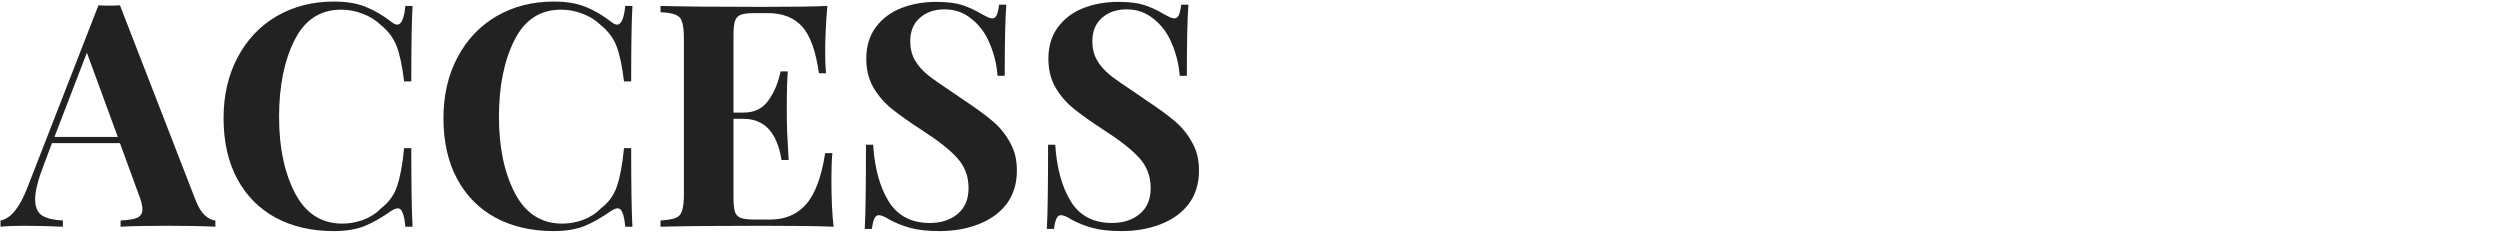 <svg width="1443" height="134" viewBox="0 0 1443 134" fill="none" xmlns="http://www.w3.org/2000/svg">
<path d="M112.98 115.743C114.54 119.703 116.34 122.583 118.38 124.383C120.42 126.183 122.4 127.143 124.32 127.263V130.863C117.12 130.503 108 130.323 96.96 130.323C84.72 130.323 75.6 130.503 69.6 130.863V127.263C74.16 127.023 77.4 126.483 79.32 125.643C81.24 124.683 82.2 123.063 82.2 120.783C82.2 118.623 81.48 115.743 80.04 112.143L69.24 82.623H30L25.32 95.043C21.96 103.683 20.28 110.343 20.28 115.023C20.28 119.463 21.6 122.583 24.24 124.383C27 126.063 31.02 127.023 36.3 127.263V130.863C28.14 130.503 20.7 130.323 13.98 130.323C8.46 130.323 3.9 130.503 0.3 130.863L0.3 127.263C6.18 126.183 11.34 119.883 15.78 108.363L56.82 3.063C58.14 3.183 60.24 3.243 63.12 3.243C66 3.243 68.04 3.183 69.24 3.063L112.98 115.743ZM67.98 79.023L50.16 30.423L31.44 79.023H67.98ZM192.761 0.903C199.961 0.903 206.081 1.923 211.121 3.963C216.161 6.003 221.081 8.883 225.881 12.603C227.201 13.683 228.341 14.223 229.301 14.223C231.701 14.223 233.261 10.623 233.981 3.423H238.121C237.641 11.583 237.401 26.103 237.401 46.983H233.261C232.181 38.103 230.741 31.323 228.941 26.643C227.141 21.963 224.081 17.883 219.761 14.403C216.761 11.523 213.281 9.363 209.321 7.923C205.361 6.363 201.221 5.583 196.901 5.583C184.781 5.583 175.781 11.523 169.901 23.403C164.021 35.163 161.081 49.863 161.081 67.503C161.081 85.023 164.141 99.663 170.261 111.423C176.381 123.183 185.501 129.063 197.621 129.063C201.701 129.063 205.721 128.343 209.681 126.903C213.761 125.343 217.181 123.123 219.941 120.243C224.381 116.883 227.441 112.683 229.121 107.643C230.921 102.603 232.301 95.223 233.261 85.503H237.401C237.401 107.223 237.641 122.343 238.121 130.863H233.981C233.621 127.023 233.081 124.323 232.361 122.763C231.761 121.083 230.861 120.243 229.661 120.243C228.701 120.243 227.441 120.723 225.881 121.683C220.481 125.523 215.321 128.463 210.401 130.503C205.481 132.423 199.541 133.383 192.581 133.383C179.861 133.383 168.701 130.803 159.101 125.643C149.621 120.483 142.241 113.043 136.961 103.323C131.681 93.483 129.041 81.783 129.041 68.223C129.041 55.023 131.741 43.323 137.141 33.123C142.541 22.923 150.041 15.003 159.641 9.363C169.361 3.723 180.401 0.903 192.761 0.903ZM319.675 0.903C326.875 0.903 332.995 1.923 338.035 3.963C343.075 6.003 347.995 8.883 352.795 12.603C354.115 13.683 355.255 14.223 356.215 14.223C358.615 14.223 360.175 10.623 360.895 3.423L365.035 3.423C364.555 11.583 364.315 26.103 364.315 46.983H360.175C359.095 38.103 357.655 31.323 355.855 26.643C354.055 21.963 350.995 17.883 346.675 14.403C343.675 11.523 340.195 9.363 336.235 7.923C332.275 6.363 328.135 5.583 323.815 5.583C311.695 5.583 302.695 11.523 296.815 23.403C290.935 35.163 287.995 49.863 287.995 67.503C287.995 85.023 291.055 99.663 297.175 111.423C303.295 123.183 312.415 129.063 324.535 129.063C328.615 129.063 332.635 128.343 336.595 126.903C340.675 125.343 344.095 123.123 346.855 120.243C351.295 116.883 354.355 112.683 356.035 107.643C357.835 102.603 359.215 95.223 360.175 85.503H364.315C364.315 107.223 364.555 122.343 365.035 130.863H360.895C360.535 127.023 359.995 124.323 359.275 122.763C358.675 121.083 357.775 120.243 356.575 120.243C355.615 120.243 354.355 120.723 352.795 121.683C347.395 125.523 342.235 128.463 337.315 130.503C332.395 132.423 326.455 133.383 319.495 133.383C306.775 133.383 295.615 130.803 286.015 125.643C276.535 120.483 269.155 113.043 263.875 103.323C258.595 93.483 255.955 81.783 255.955 68.223C255.955 55.023 258.655 43.323 264.055 33.123C269.455 22.923 276.955 15.003 286.555 9.363C296.275 3.723 307.315 0.903 319.675 0.903ZM479.889 103.503C479.889 114.543 480.309 123.663 481.149 130.863C472.989 130.503 459.249 130.323 439.929 130.323C413.769 130.323 394.209 130.503 381.249 130.863V127.263C385.209 127.023 388.089 126.543 389.889 125.823C391.809 125.103 393.069 123.723 393.669 121.683C394.389 119.643 394.749 116.343 394.749 111.783V22.503C394.749 17.943 394.389 14.643 393.669 12.603C393.069 10.563 391.809 9.183 389.889 8.463C388.089 7.743 385.209 7.263 381.249 7.023V3.423C394.209 3.783 413.769 3.963 439.929 3.963C457.569 3.963 470.109 3.783 477.549 3.423C476.709 13.383 476.289 22.263 476.289 30.063C476.289 35.343 476.469 39.423 476.829 42.303H472.689C470.889 29.463 467.649 20.463 462.969 15.303C458.289 10.143 451.689 7.563 443.169 7.563H435.789C432.069 7.563 429.369 7.863 427.689 8.463C426.009 9.063 424.869 10.263 424.269 12.063C423.669 13.743 423.369 16.503 423.369 20.343V64.983H429.129C435.489 64.983 440.289 62.643 443.529 57.963C446.889 53.283 449.229 47.703 450.549 41.223H454.689C454.329 46.263 454.149 51.903 454.149 58.143V66.783C454.149 72.903 454.509 81.423 455.229 92.343H451.089C448.569 76.503 441.249 68.583 429.129 68.583H423.369V113.943C423.369 117.783 423.669 120.603 424.269 122.403C424.869 124.083 426.009 125.223 427.689 125.823C429.369 126.423 432.069 126.723 435.789 126.723H444.609C453.129 126.723 459.969 123.843 465.129 118.083C470.409 112.203 474.129 102.303 476.289 88.383H480.429C480.069 92.343 479.889 97.383 479.889 103.503ZM540.331 1.083C546.571 1.083 551.551 1.683 555.271 2.883C558.991 4.083 562.771 5.823 566.611 8.103C567.931 8.823 569.071 9.423 570.031 9.903C571.111 10.383 572.011 10.623 572.731 10.623C573.811 10.623 574.651 10.023 575.251 8.823C575.851 7.503 576.331 5.463 576.691 2.703L580.831 2.703C580.231 10.743 579.931 24.423 579.931 43.743H575.791C575.311 37.263 573.811 31.083 571.291 25.203C568.891 19.323 565.411 14.583 560.851 10.983C556.411 7.263 551.191 5.403 545.191 5.403C539.311 5.403 534.511 7.083 530.791 10.443C527.191 13.683 525.391 18.123 525.391 23.763C525.391 27.963 526.291 31.623 528.091 34.743C529.891 37.863 532.411 40.743 535.651 43.383C538.891 45.903 543.871 49.383 550.591 53.823L556.351 57.783C563.431 62.463 569.011 66.543 573.091 70.023C577.171 73.503 580.471 77.583 582.991 82.263C585.631 86.823 586.951 92.163 586.951 98.283C586.951 105.963 584.971 112.443 581.011 117.723C577.051 122.883 571.651 126.783 564.811 129.423C558.091 132.063 550.591 133.383 542.311 133.383C535.591 133.383 530.011 132.783 525.571 131.583C521.131 130.383 517.051 128.763 513.331 126.723C510.691 125.043 508.651 124.203 507.211 124.203C506.131 124.203 505.291 124.863 504.691 126.183C504.091 127.383 503.611 129.363 503.251 132.123H499.111C499.591 124.563 499.831 108.363 499.831 83.523H503.971C504.811 96.963 507.811 107.883 512.971 116.283C518.131 124.563 526.051 128.703 536.731 128.703C543.211 128.703 548.551 126.963 552.751 123.483C556.951 120.003 559.051 115.023 559.051 108.543C559.051 101.823 556.891 96.063 552.571 91.263C548.251 86.463 541.411 81.063 532.051 75.063C524.851 70.383 519.091 66.303 514.771 62.823C510.451 59.343 506.911 55.263 504.151 50.583C501.391 45.783 500.011 40.263 500.011 34.023C500.011 26.823 501.811 20.763 505.411 15.843C509.131 10.803 514.051 7.083 520.171 4.683C526.291 2.283 533.011 1.083 540.331 1.083ZM645.448 1.083C651.688 1.083 656.668 1.683 660.388 2.883C664.108 4.083 667.888 5.823 671.728 8.103C673.048 8.823 674.188 9.423 675.148 9.903C676.228 10.383 677.128 10.623 677.848 10.623C678.928 10.623 679.768 10.023 680.368 8.823C680.968 7.503 681.448 5.463 681.808 2.703H685.948C685.348 10.743 685.048 24.423 685.048 43.743H680.908C680.428 37.263 678.928 31.083 676.408 25.203C674.008 19.323 670.528 14.583 665.968 10.983C661.528 7.263 656.308 5.403 650.308 5.403C644.428 5.403 639.628 7.083 635.908 10.443C632.308 13.683 630.508 18.123 630.508 23.763C630.508 27.963 631.408 31.623 633.208 34.743C635.008 37.863 637.528 40.743 640.768 43.383C644.008 45.903 648.988 49.383 655.708 53.823L661.468 57.783C668.548 62.463 674.128 66.543 678.208 70.023C682.288 73.503 685.588 77.583 688.108 82.263C690.748 86.823 692.068 92.163 692.068 98.283C692.068 105.963 690.088 112.443 686.128 117.723C682.168 122.883 676.768 126.783 669.928 129.423C663.208 132.063 655.708 133.383 647.428 133.383C640.708 133.383 635.128 132.783 630.688 131.583C626.248 130.383 622.168 128.763 618.448 126.723C615.808 125.043 613.768 124.203 612.328 124.203C611.248 124.203 610.408 124.863 609.808 126.183C609.208 127.383 608.728 129.363 608.368 132.123H604.228C604.708 124.563 604.948 108.363 604.948 83.523H609.088C609.928 96.963 612.928 107.883 618.088 116.283C623.248 124.563 631.168 128.703 641.848 128.703C648.328 128.703 653.668 126.963 657.868 123.483C662.068 120.003 664.168 115.023 664.168 108.543C664.168 101.823 662.008 96.063 657.688 91.263C653.368 86.463 646.528 81.063 637.168 75.063C629.968 70.383 624.208 66.303 619.888 62.823C615.568 59.343 612.028 55.263 609.268 50.583C606.508 45.783 605.128 40.263 605.128 34.023C605.128 26.823 606.928 20.763 610.528 15.843C614.248 10.803 619.168 7.083 625.288 4.683C631.408 2.283 638.128 1.083 645.448 1.083Z" fill="#222222"/>
</svg>
